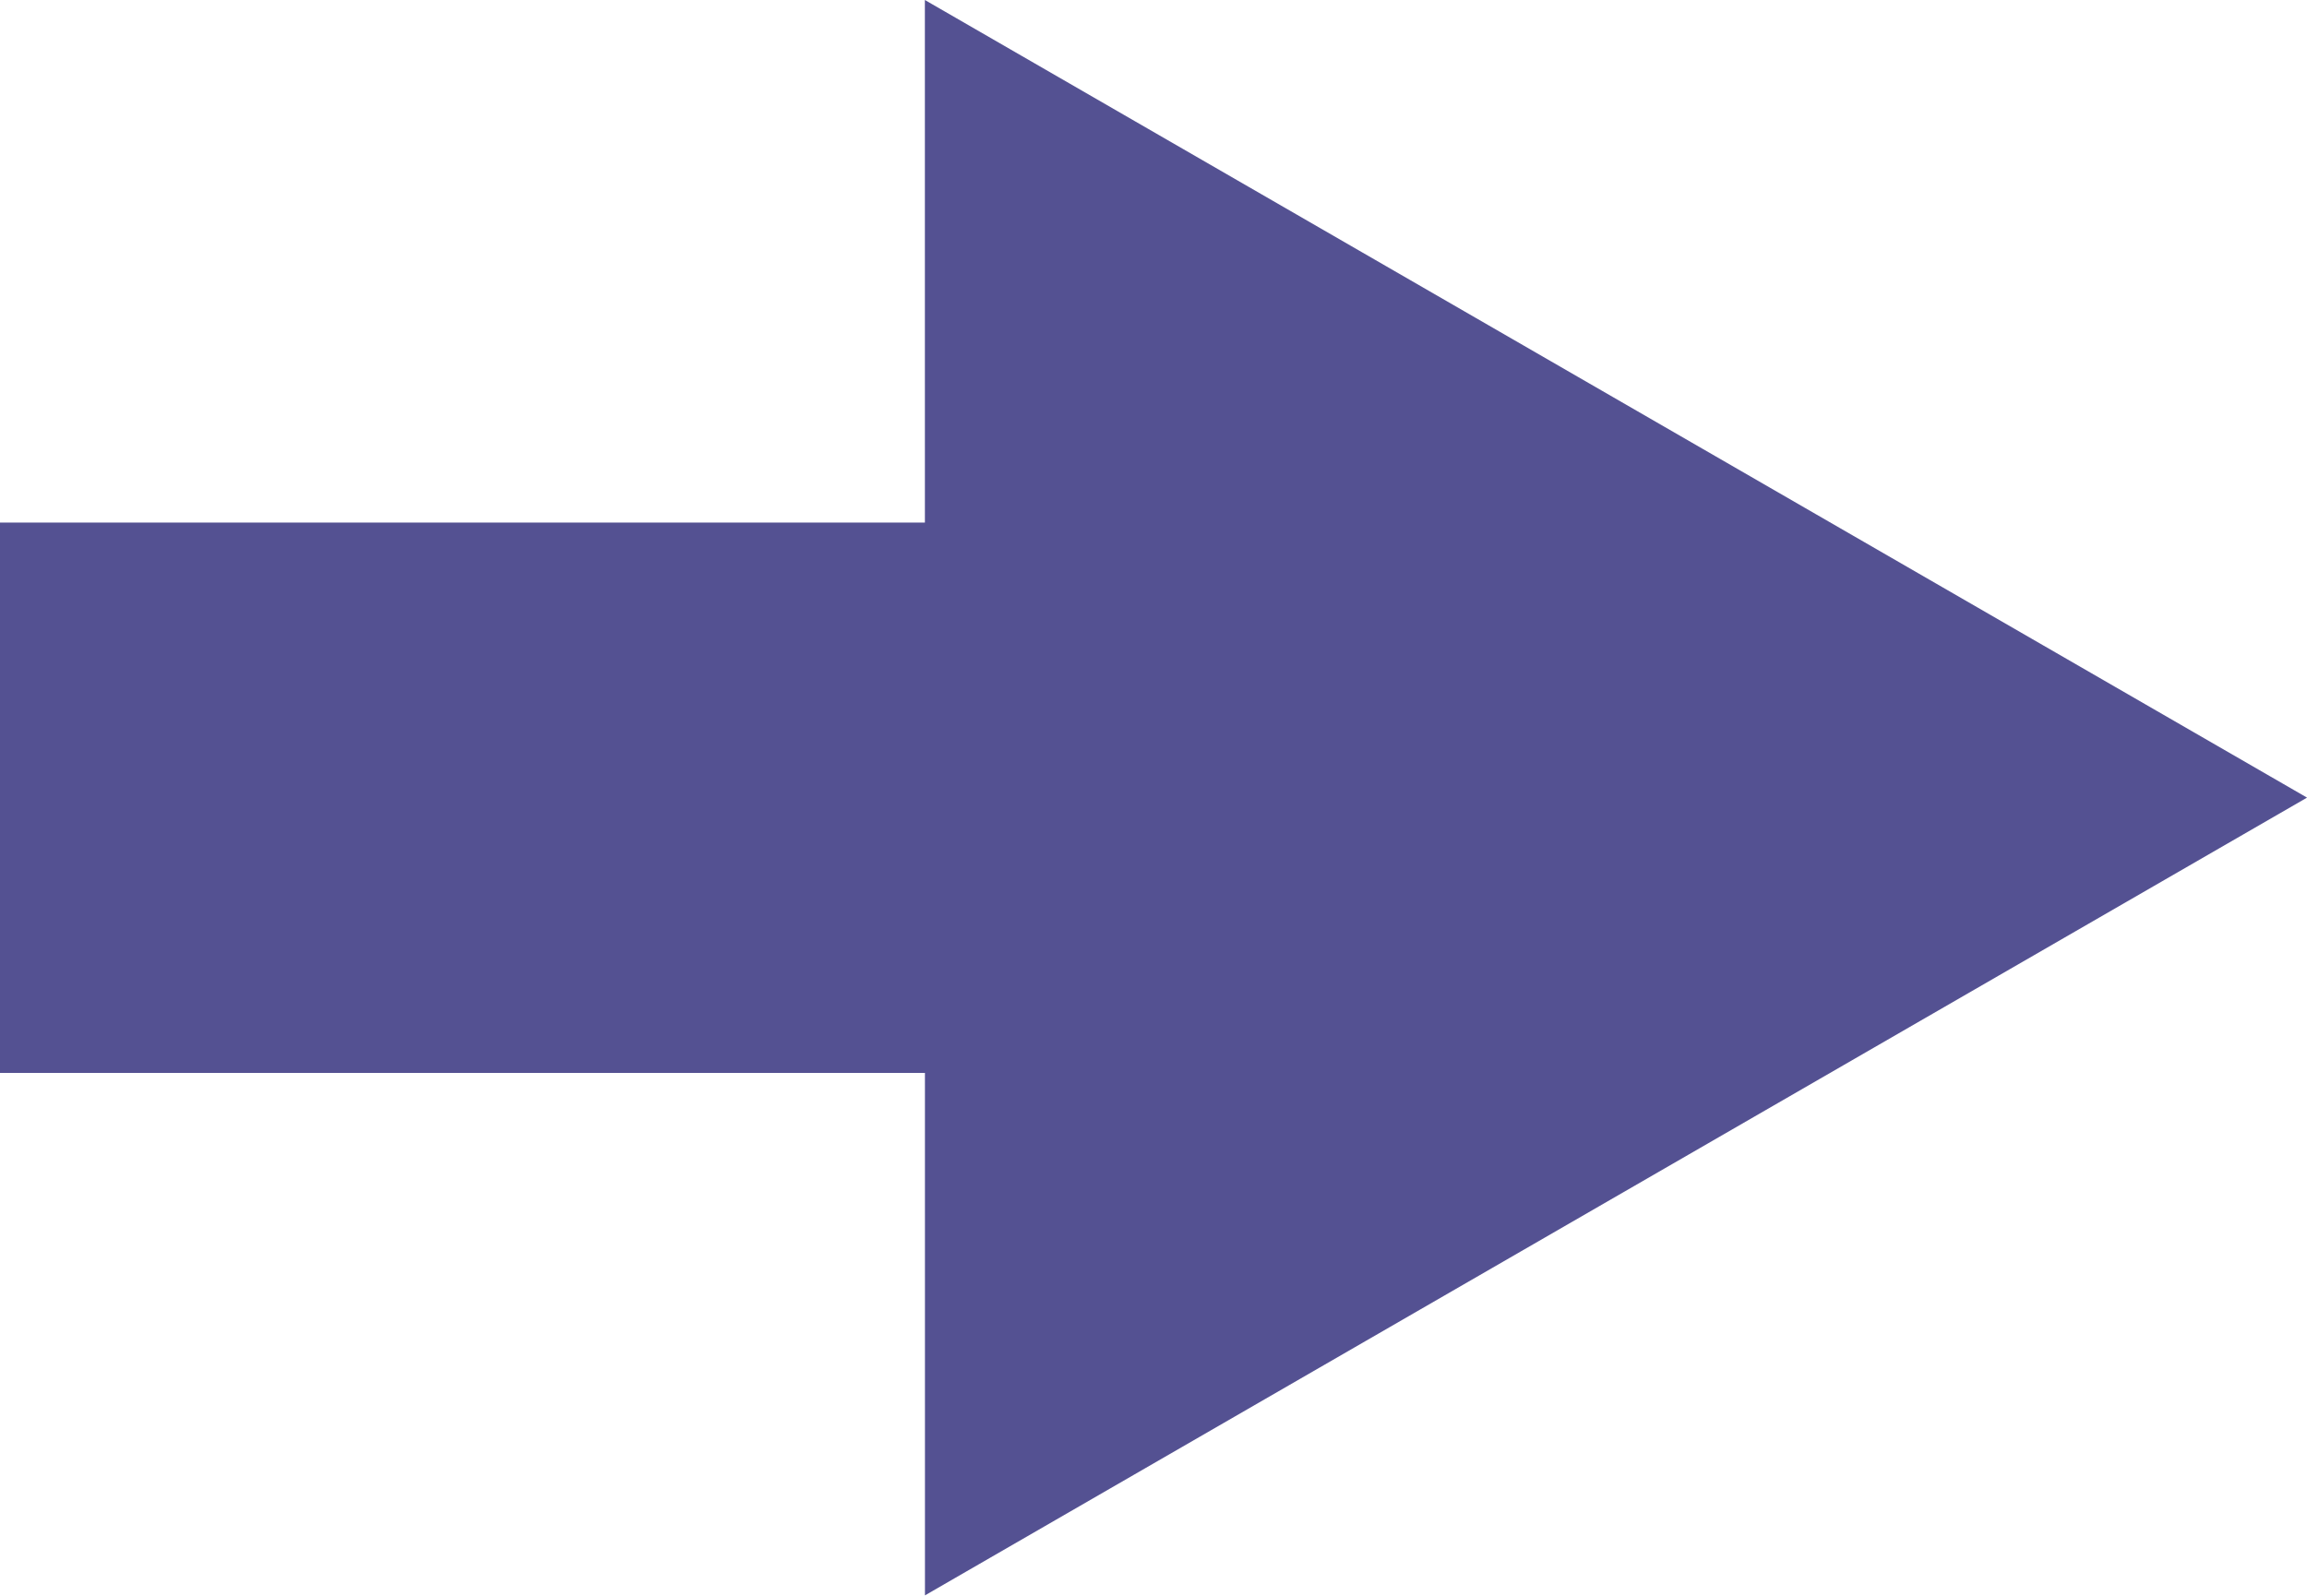 <svg xmlns="http://www.w3.org/2000/svg" width="51.412" height="35.567" viewBox="0 0 51.412 35.567">
  <g id="グループ_11420" data-name="グループ 11420" transform="translate(-56.114 -53.72)">
    <rect id="長方形_24426" data-name="長方形 24426" width="32.275" height="12.268" transform="translate(56.114 65.369)" fill="#545192"/>
    <path id="パス_5518" data-name="パス 5518" d="M101.658,53.72,132.46,71.5l-30.8,17.783Z" transform="translate(-24.933)" fill="#545192"/>
  </g>
</svg>
